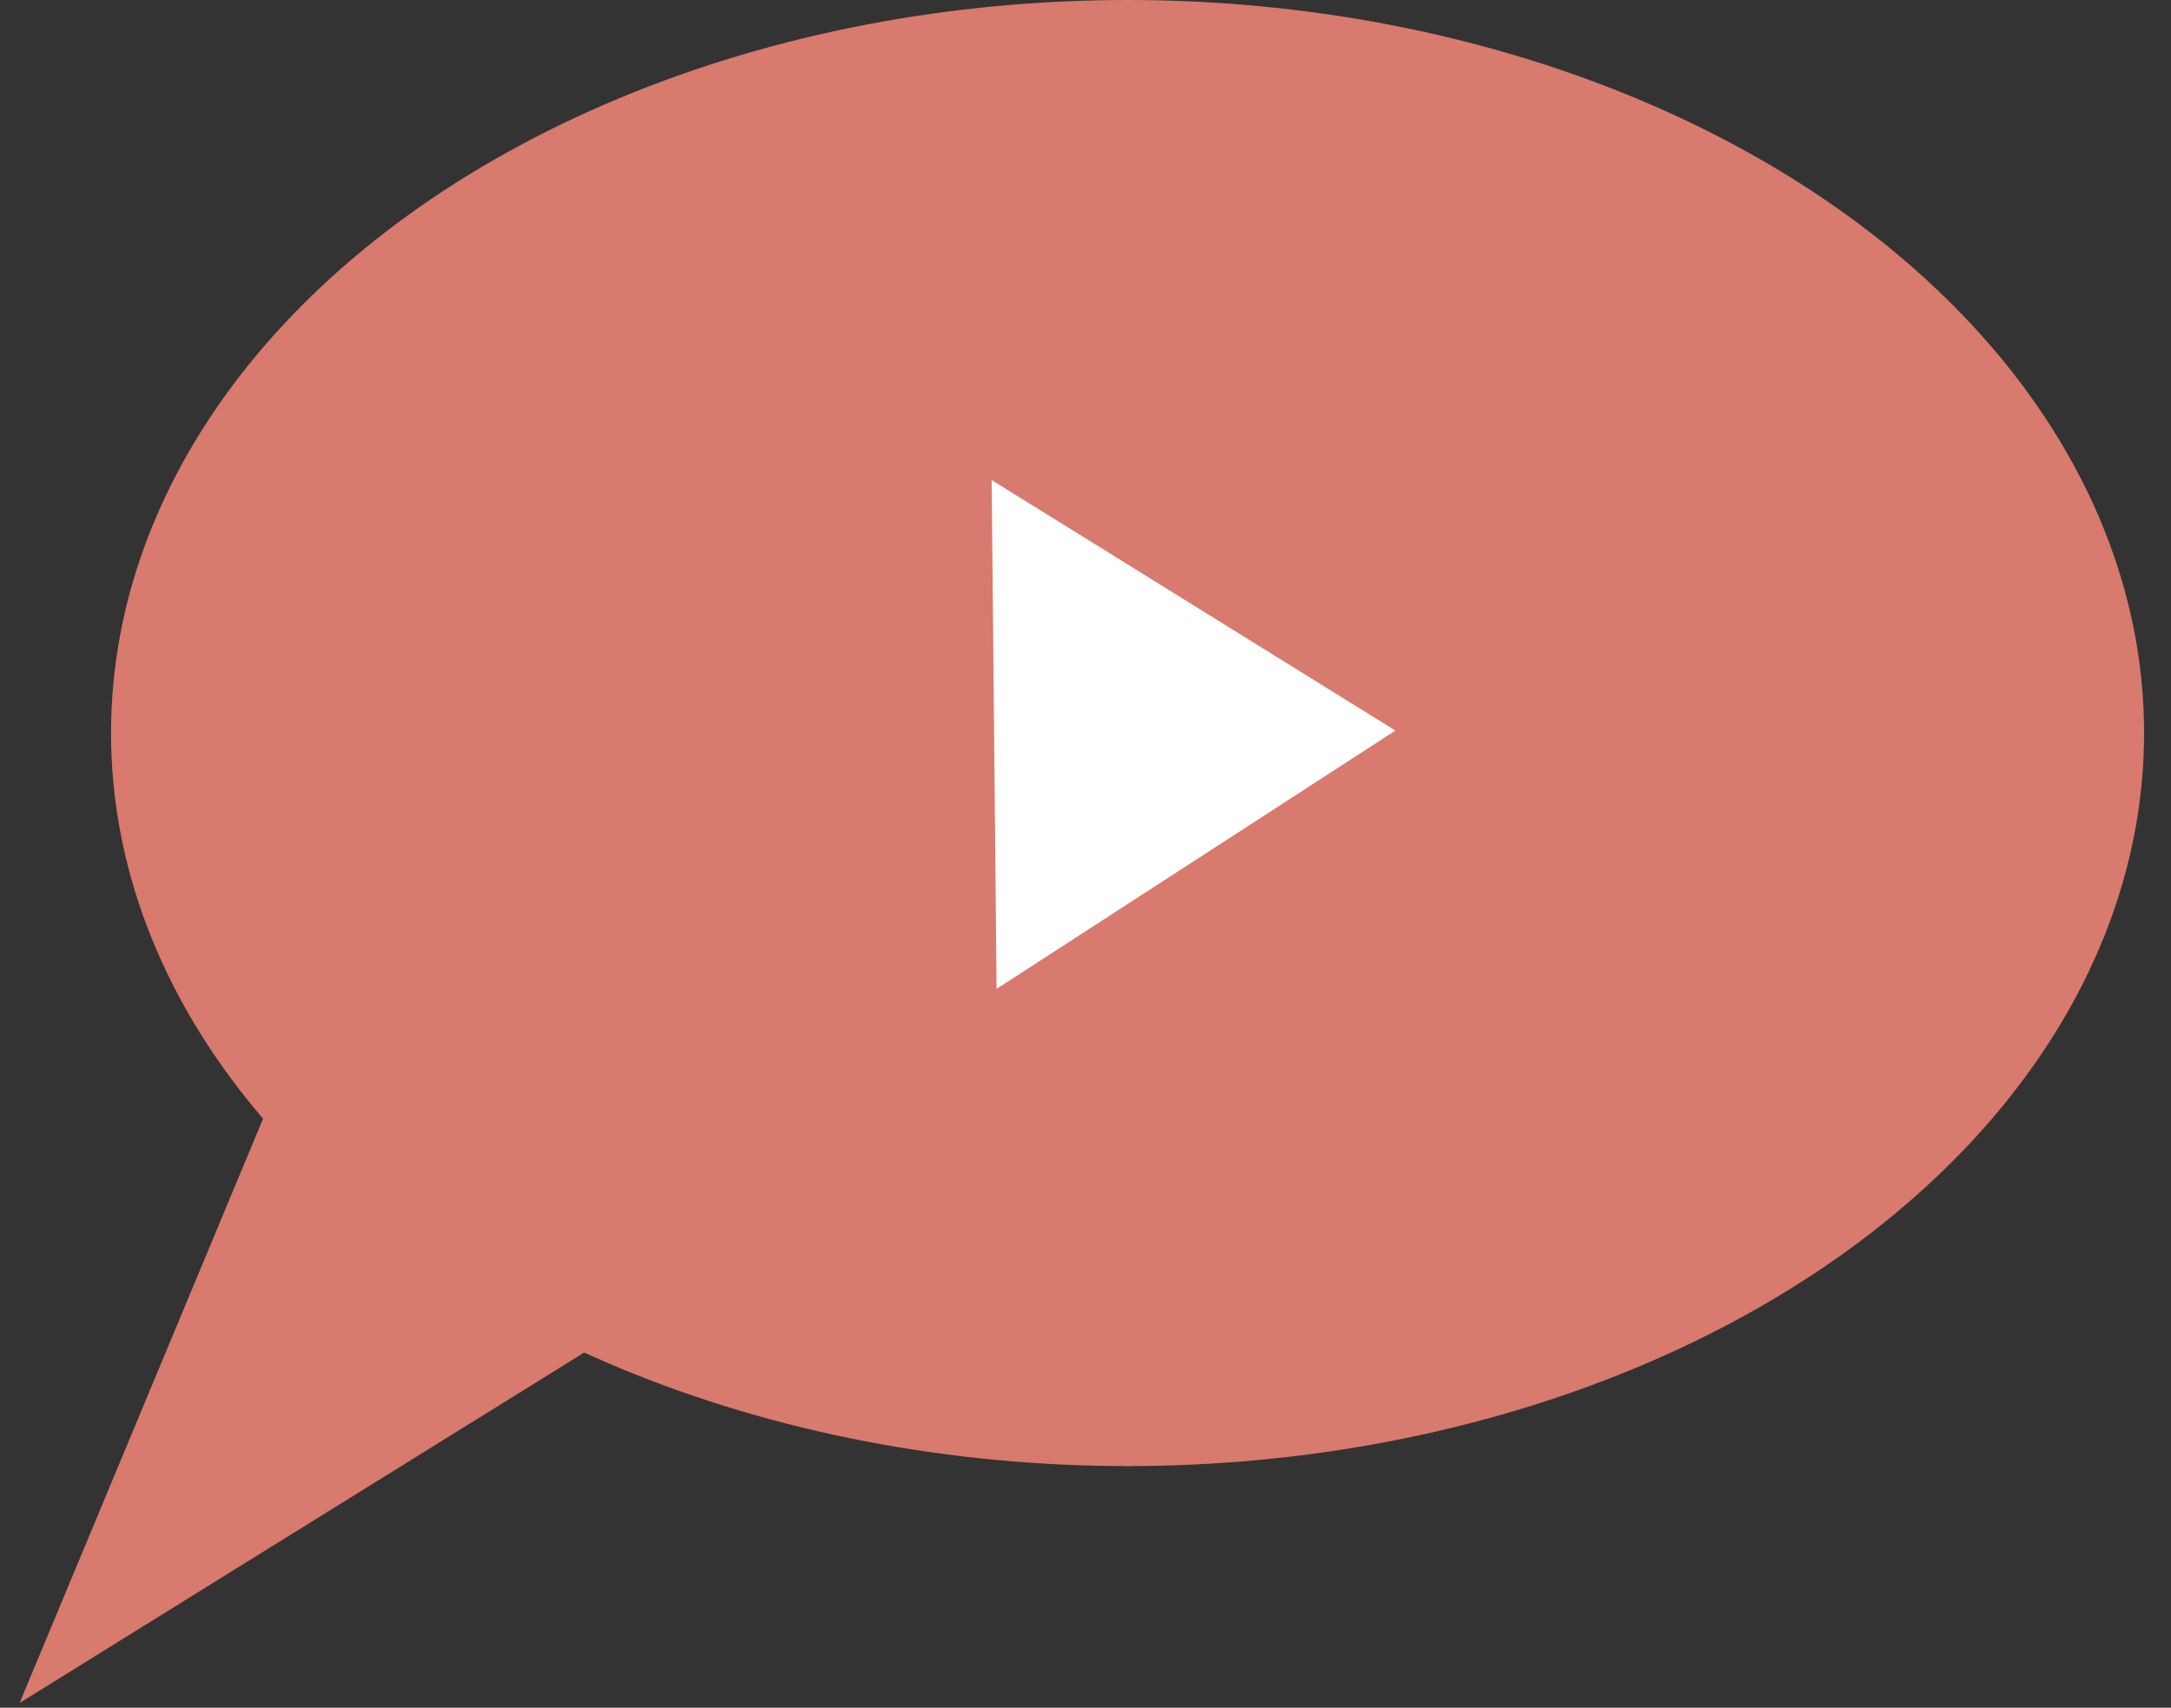 <?xml version="1.0" encoding="UTF-8"?> <svg xmlns="http://www.w3.org/2000/svg" width="75" height="59" viewBox="0 0 75 59" fill="none"><rect x="0" y="0" width="75" height="59" fill="#333333" stroke="none"/> <ellipse rx="35.117" ry="25.326" transform="matrix(-1 0 0 1 38.953 25.326)" fill="#D87A6D"></ellipse> <path d="M0.677 58.836L34.739 37.694L15.359 23.599L0.677 58.836Z" fill="#D87A6D"></path> <path d="M48.206 25.241L34.428 34.166L34.258 16.585L48.206 25.241Z" fill="white"></path> </svg> 